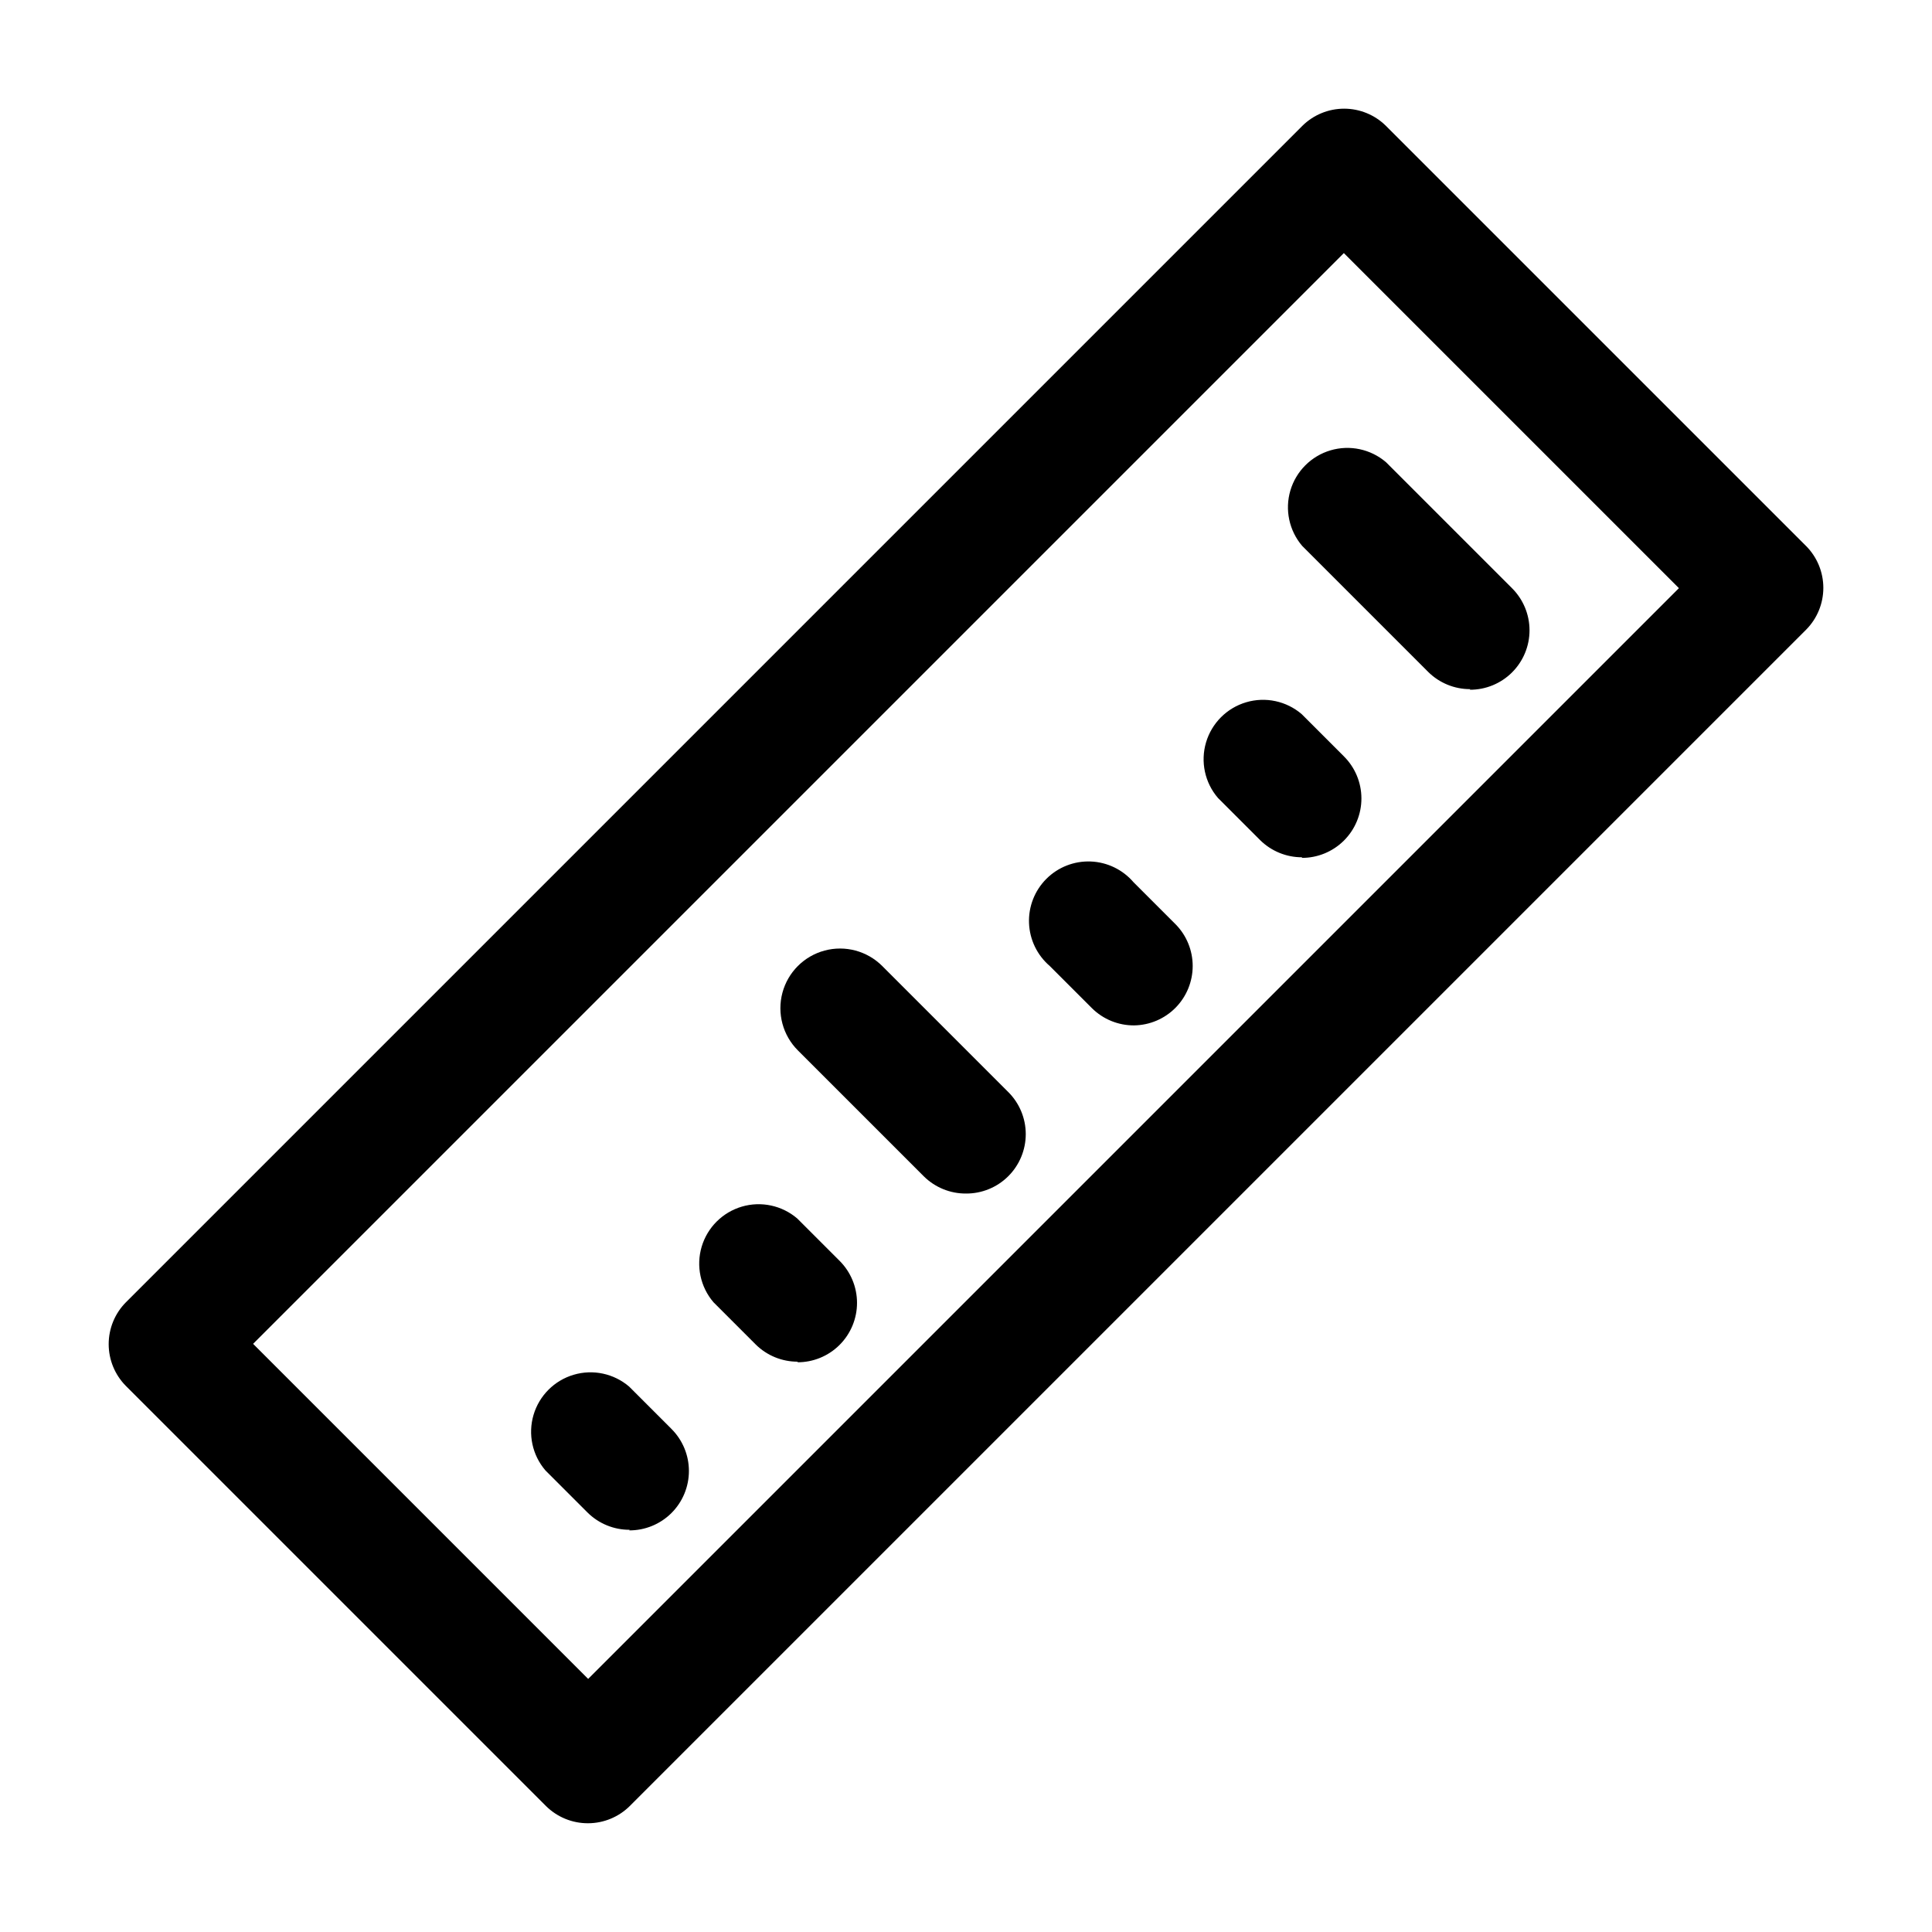 <?xml version="1.0" encoding="UTF-8"?>
<!-- Uploaded to: SVG Repo, www.svgrepo.com, Generator: SVG Repo Mixer Tools -->
<svg fill="#000000" width="800px" height="800px" version="1.1" viewBox="144 144 512 512" xmlns="http://www.w3.org/2000/svg">
 <g>
  <path d="m299.87 627.18c-4.188 0.027-8.207-1.617-11.18-4.562l-111.31-111.31c-2.934-2.949-4.578-6.941-4.578-11.098 0-4.16 1.645-8.152 4.578-11.102l311.73-311.73c2.949-2.934 6.941-4.578 11.102-4.578 4.156 0 8.148 1.645 11.098 4.578l111.31 111.31h0.004c2.93 2.949 4.578 6.941 4.578 11.102 0 4.156-1.648 8.148-4.578 11.098l-311.73 311.73c-2.934 2.906-6.891 4.547-11.02 4.562zm-88.797-127.05 88.797 88.797 289.06-289.06-88.797-88.797z"/>
  <path d="m310.89 549.41c-4.184 0.023-8.207-1.621-11.18-4.566l-11.18-11.18h0.004c-3.473-4.051-4.652-9.586-3.141-14.703 1.516-5.117 5.516-9.121 10.633-10.633 5.117-1.516 10.652-0.332 14.707 3.137l11.18 11.18h-0.004c2.981 2.953 4.656 6.973 4.66 11.164 0.004 4.195-1.668 8.219-4.641 11.176-2.973 2.957-7.004 4.606-11.195 4.582z"/>
  <path d="m355.44 504.86c-4.184 0.023-8.207-1.621-11.176-4.566l-11.18-11.18c-3.469-4.051-4.652-9.59-3.141-14.707 1.516-5.117 5.516-9.117 10.633-10.633 5.117-1.512 10.652-0.328 14.707 3.141l11.18 11.18c2.977 2.953 4.652 6.973 4.656 11.164 0.004 4.195-1.668 8.215-4.641 11.176-2.973 2.957-7 4.606-11.195 4.582z"/>
  <path d="m400 460.3c-4.188 0.027-8.207-1.617-11.18-4.562l-33.379-33.379c-3.992-3.992-5.551-9.816-4.09-15.27 1.461-5.457 5.723-9.719 11.18-11.18 5.453-1.461 11.273 0.098 15.27 4.094l33.379 33.379-0.004-0.004c2.981 2.953 4.656 6.973 4.66 11.168 0 4.191-1.668 8.215-4.641 11.172-2.973 2.957-7.004 4.609-11.195 4.582z"/>
  <path d="m444.55 415.74c-4.184 0.023-8.207-1.617-11.18-4.566l-11.176-11.176c-3.332-2.856-5.324-6.969-5.492-11.352-0.172-4.383 1.496-8.641 4.598-11.742 3.102-3.102 7.359-4.769 11.742-4.598 4.383 0.168 8.496 2.16 11.352 5.492l11.18 11.18-0.004-0.004c2.894 2.953 4.512 6.922 4.504 11.055-0.008 4.129-1.641 8.094-4.547 11.035-2.902 2.938-6.844 4.617-10.977 4.676z"/>
  <path d="m489.11 371.19c-4.184 0.023-8.207-1.621-11.18-4.566l-11.18-11.18h0.004c-3.473-4.051-4.652-9.586-3.141-14.703 1.516-5.117 5.516-9.121 10.633-10.633 5.117-1.516 10.652-0.332 14.707 3.137l11.18 11.18h-0.004c2.981 2.953 4.656 6.973 4.66 11.164 0.004 4.195-1.668 8.219-4.641 11.176-2.973 2.957-7.004 4.606-11.195 4.582z"/>
  <path d="m533.66 326.63c-4.184 0.023-8.207-1.621-11.176-4.566l-33.379-33.379c-3.469-4.051-4.652-9.59-3.141-14.707 1.516-5.113 5.516-9.117 10.633-10.633 5.117-1.512 10.652-0.328 14.707 3.141l33.379 33.379c2.977 2.953 4.652 6.973 4.656 11.164 0.004 4.195-1.668 8.215-4.641 11.176-2.973 2.957-7 4.606-11.195 4.582z"/>
 </g>
</svg>
